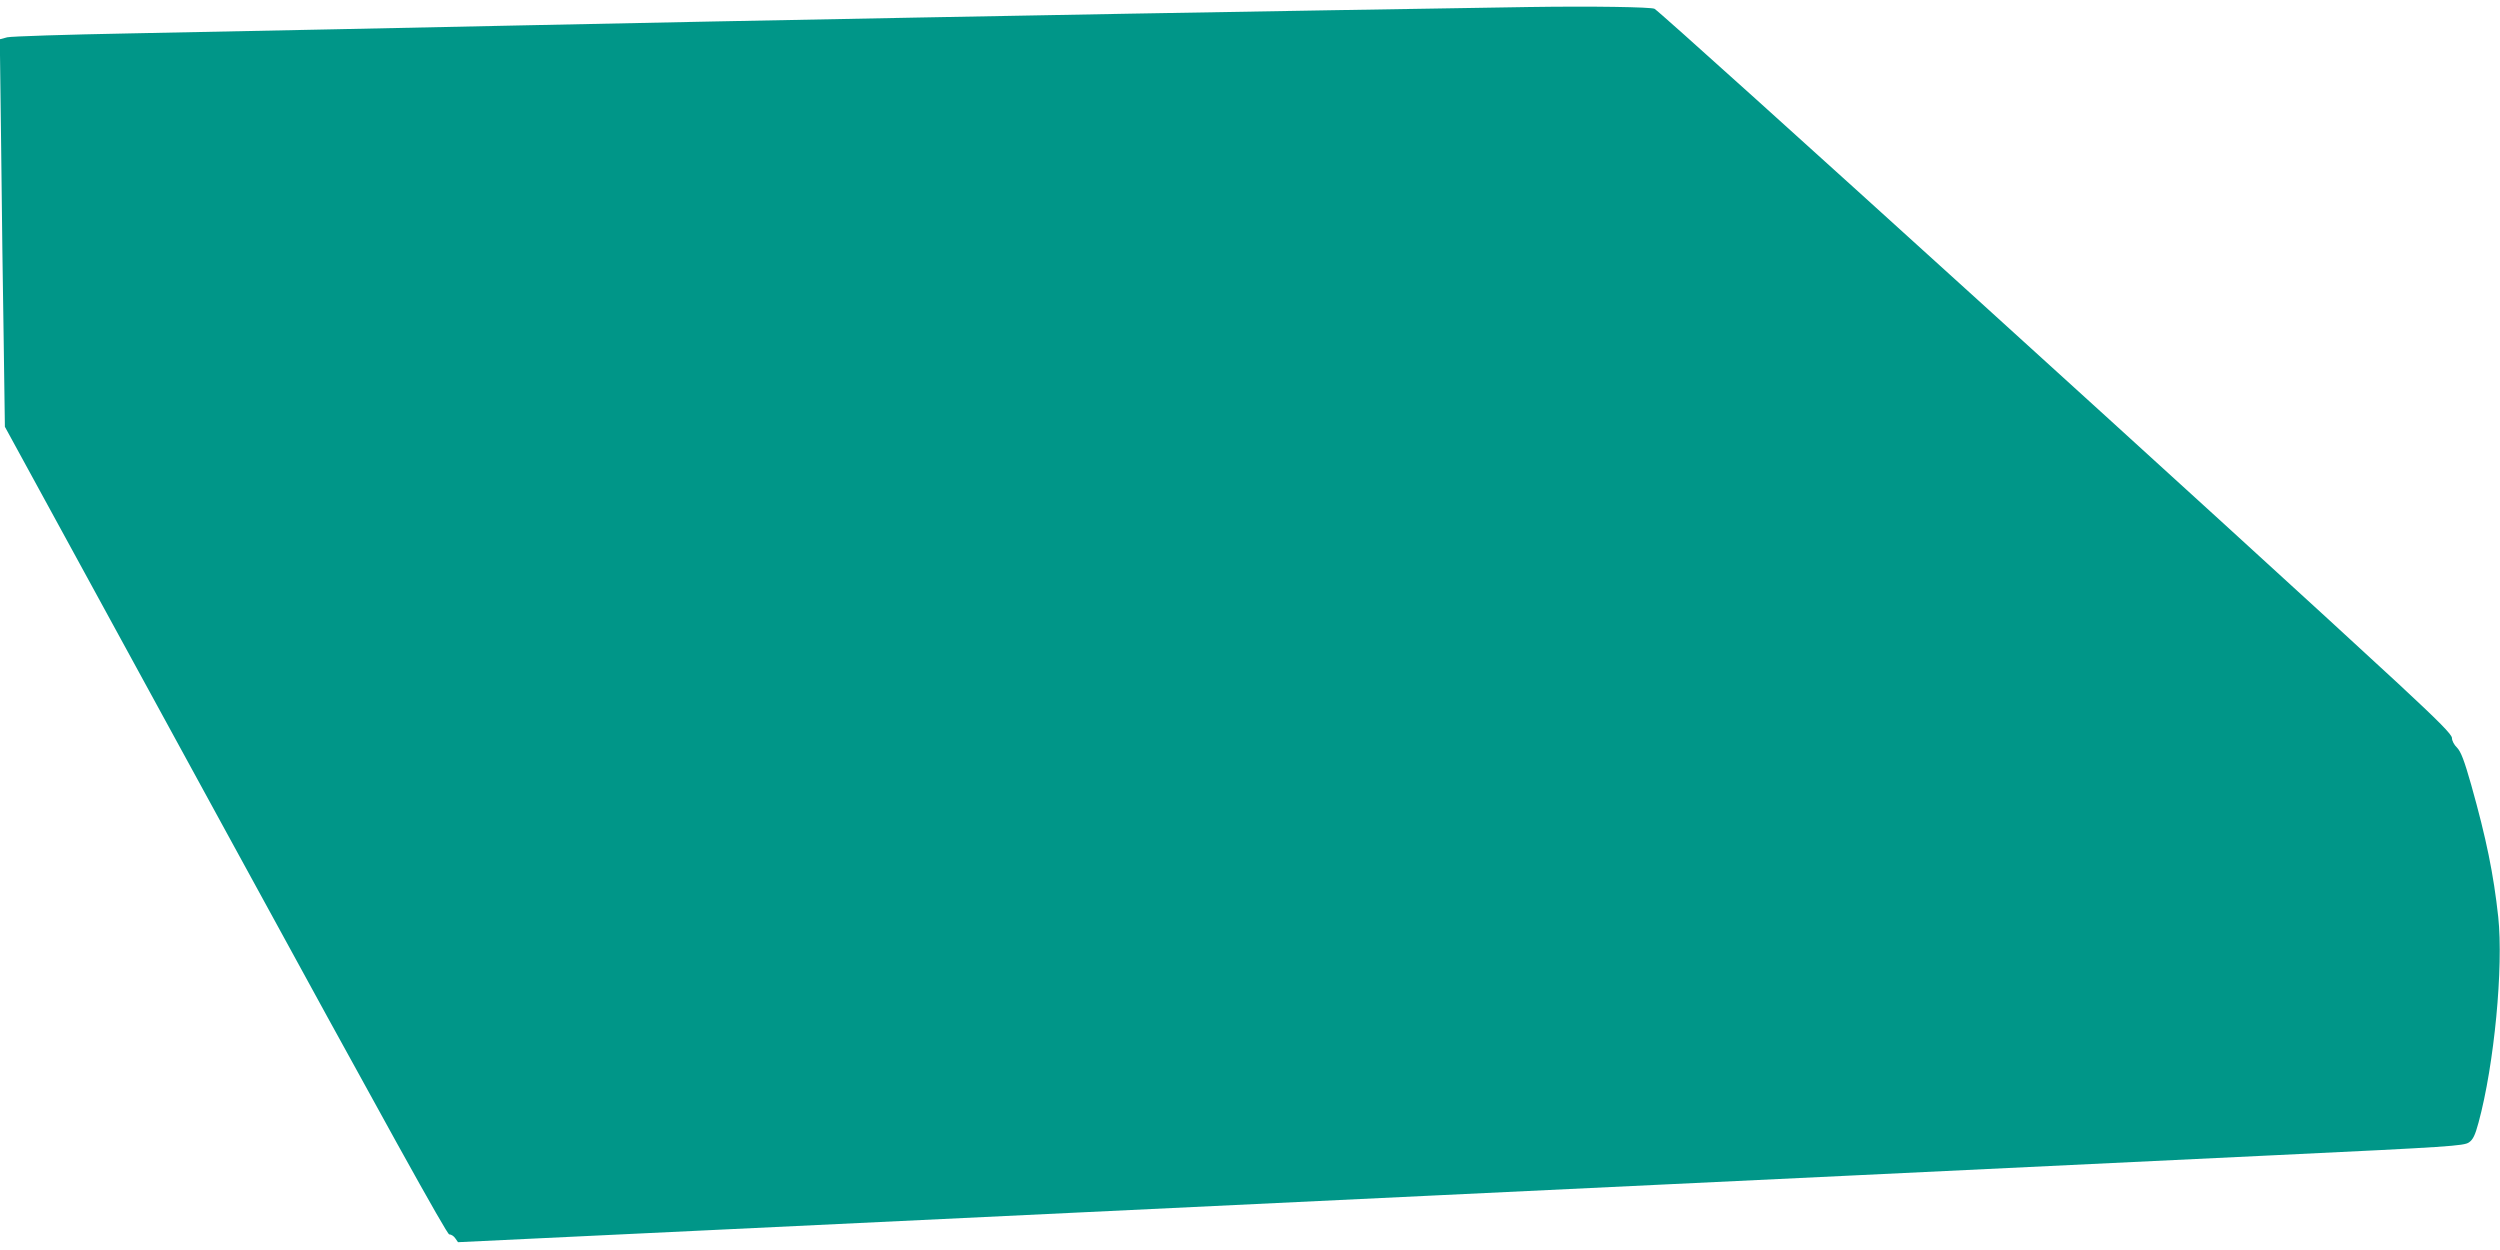 <?xml version="1.0" standalone="no"?>
<!DOCTYPE svg PUBLIC "-//W3C//DTD SVG 20010904//EN"
 "http://www.w3.org/TR/2001/REC-SVG-20010904/DTD/svg10.dtd">
<svg version="1.0" xmlns="http://www.w3.org/2000/svg"
 width="1280pt" height="640pt" viewBox="0 0 1280 640"
 preserveAspectRatio="xMidYMid meet">
<g transform="translate(0,640) scale(0.1,-0.1)"
fill="#009688" stroke="none">
<path d="M7825 6364 c-488 -8 -1561 -25 -2040 -34 -291 -5 -784 -14 -1095 -20
-311 -6 -779 -15 -1040 -20 -261 -5 -702 -14 -980 -20 -278 -6 -710 -15 -960
-20 -250 -5 -720 -14 -1045 -21 -324 -6 -607 -15 -628 -20 l-38 -10 7 -557 c3
-306 9 -753 13 -992 l6 -435 1129 -2067 c823 -1507 1134 -2068 1146 -2068 10
0 24 -9 31 -20 l14 -20 1255 60 c1565 75 2672 128 3760 180 1138 54 3132 150
4300 206 881 42 956 47 981 65 21 14 32 38 49 101 81 298 128 798 101 1053
-24 220 -61 401 -138 675 -36 127 -53 171 -73 192 -15 14 -26 36 -26 49 1 17
-64 83 -274 278 -705 654 -3762 3429 -3809 3456 -17 9 -315 14 -646 9z"/>
</g>
</svg>
